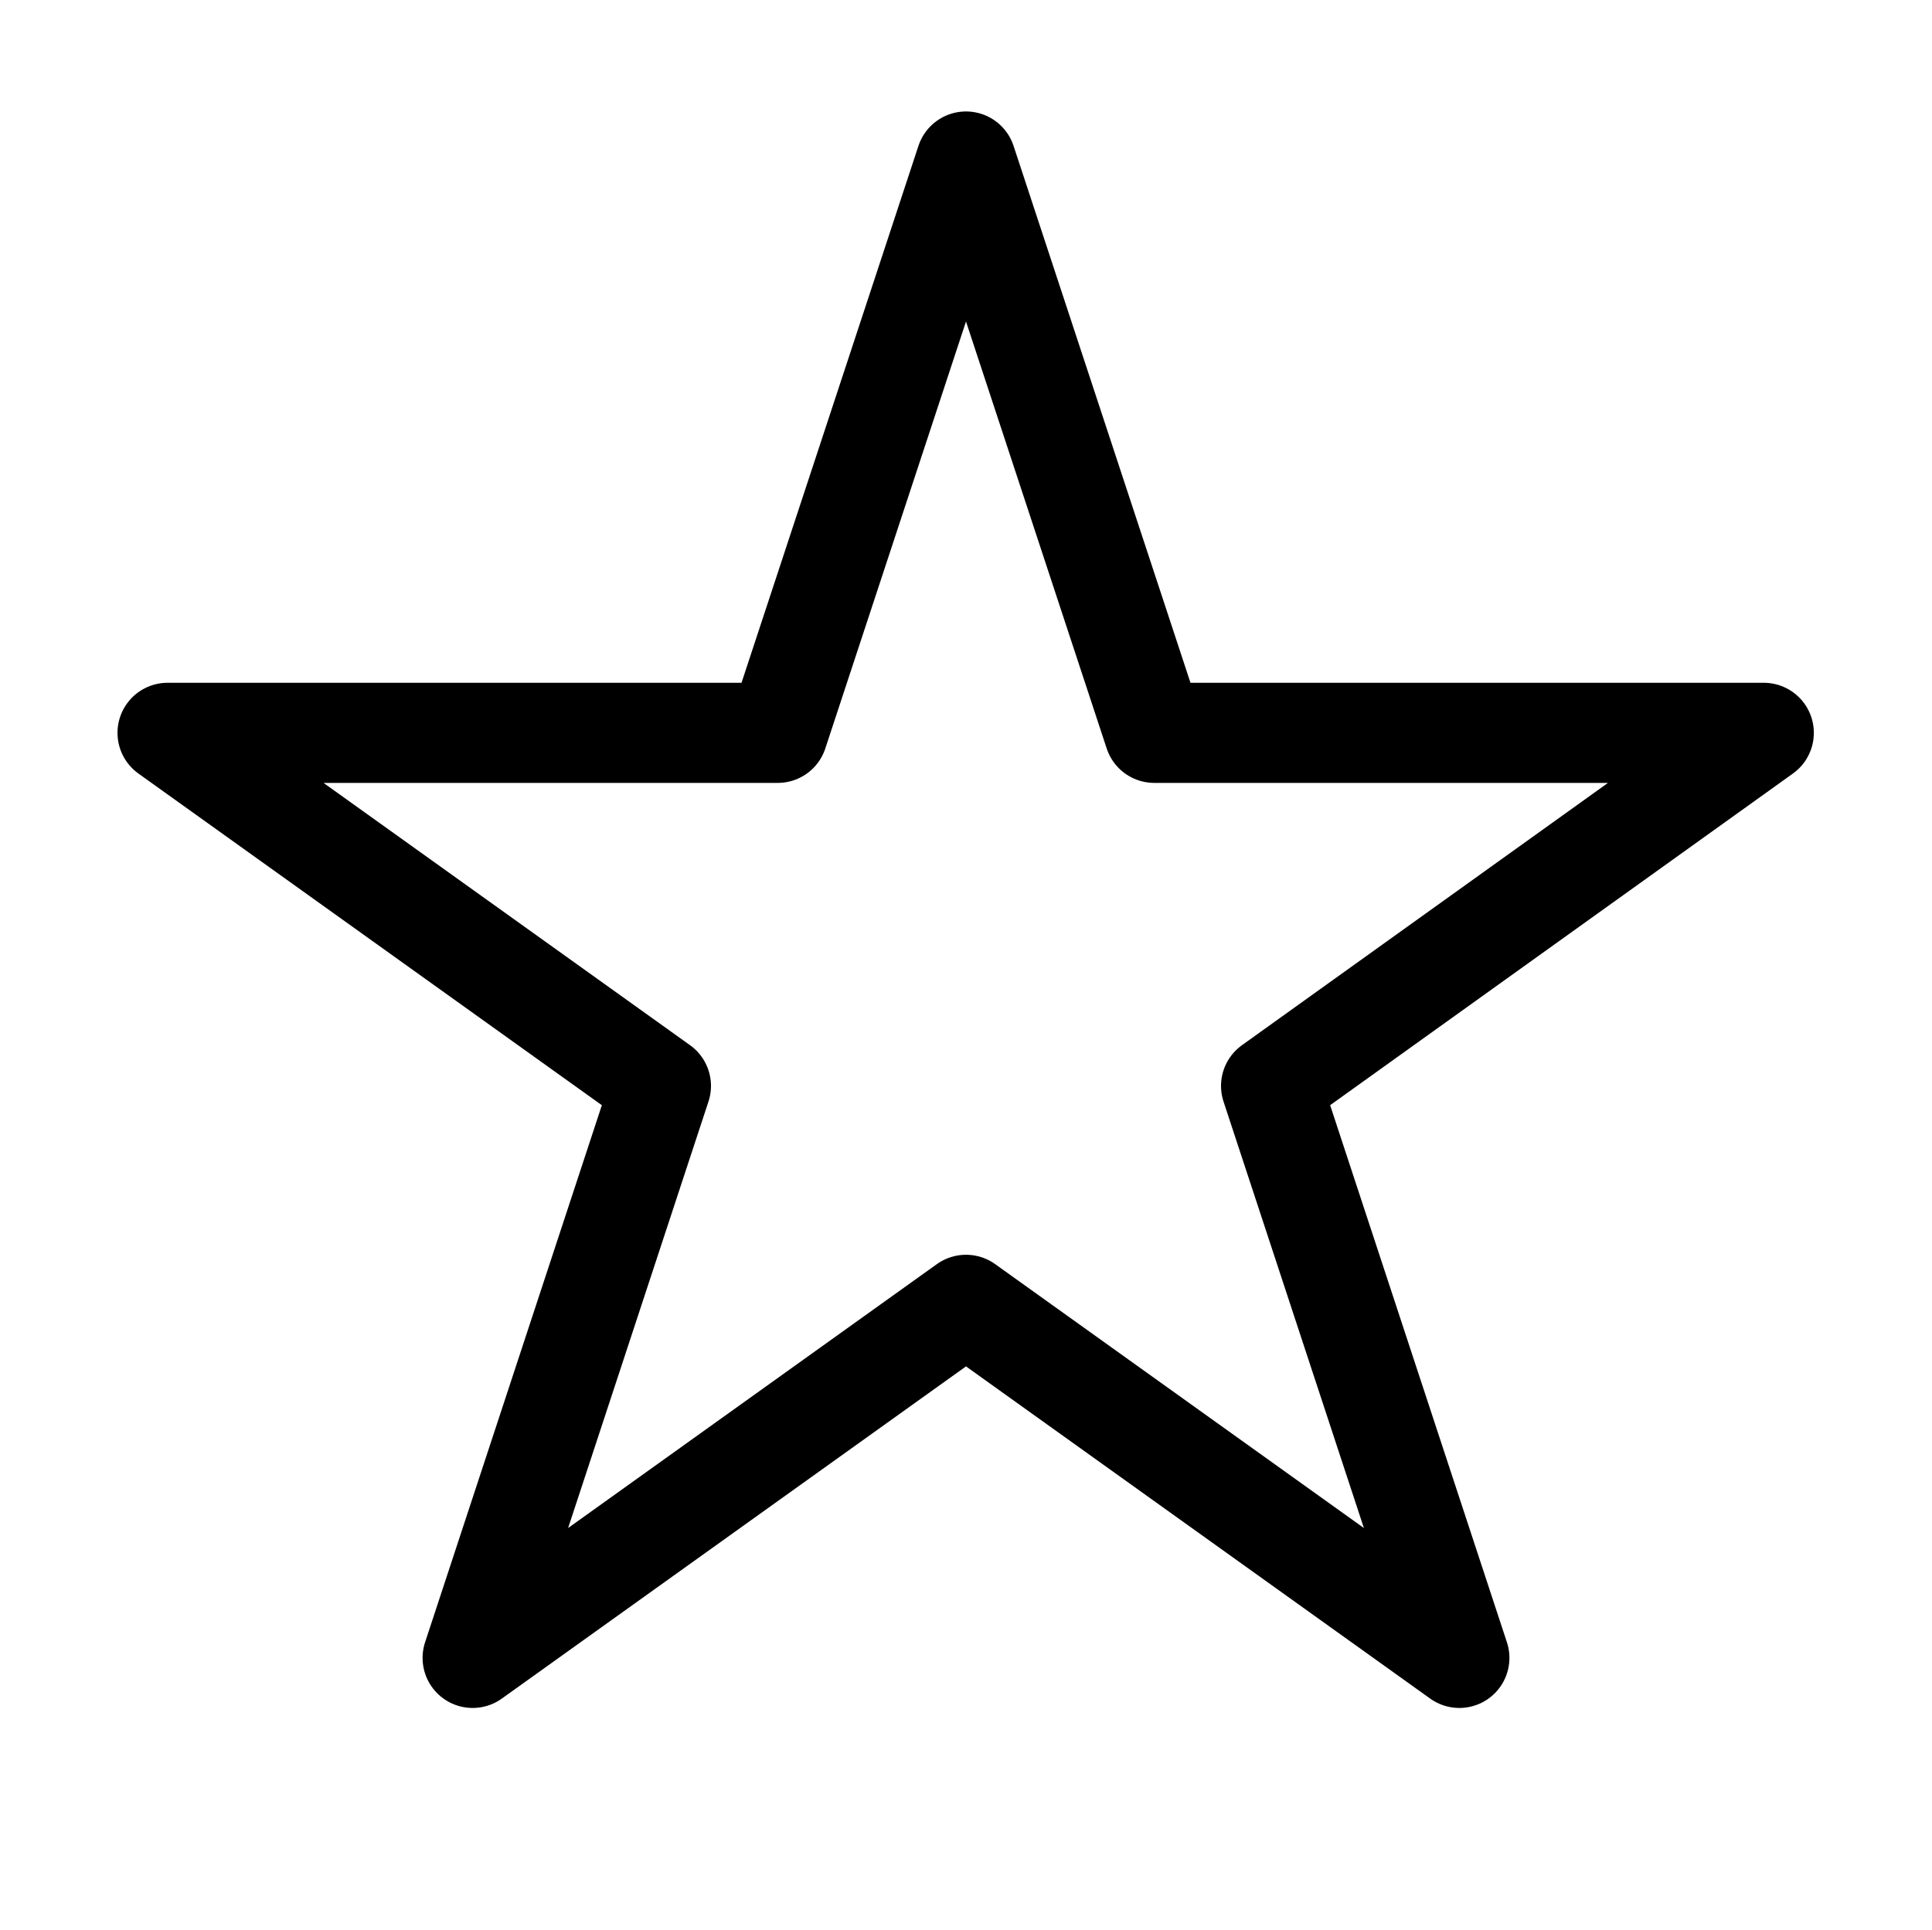 <svg viewBox="0 0 28.94 28.92" xmlns="http://www.w3.org/2000/svg" id="Capa_2">
  <defs>
    <style>
      .cls-1, .cls-2 {
        fill: none;
      }

      .cls-2 {
        stroke: #000;
        stroke-linecap: round;
        stroke-linejoin: round;
        stroke-width: 1.5px;
      }
    </style>
  </defs>
  <g data-name="Capa_1" id="Capa_1-2">
    <g>
      <polygon points="14.47 2.42 17.29 10.98 26.42 10.98 19.04 16.27 21.86 24.84 14.47 19.55 7.08 24.84 9.9 16.27 2.51 10.98 11.65 10.98 14.47 2.42" class="cls-2"></polygon>
      <ellipse ry="14.46" rx="14.47" cy="14.46" cx="14.47" class="cls-1"></ellipse>
    </g>
  </g>
</svg>